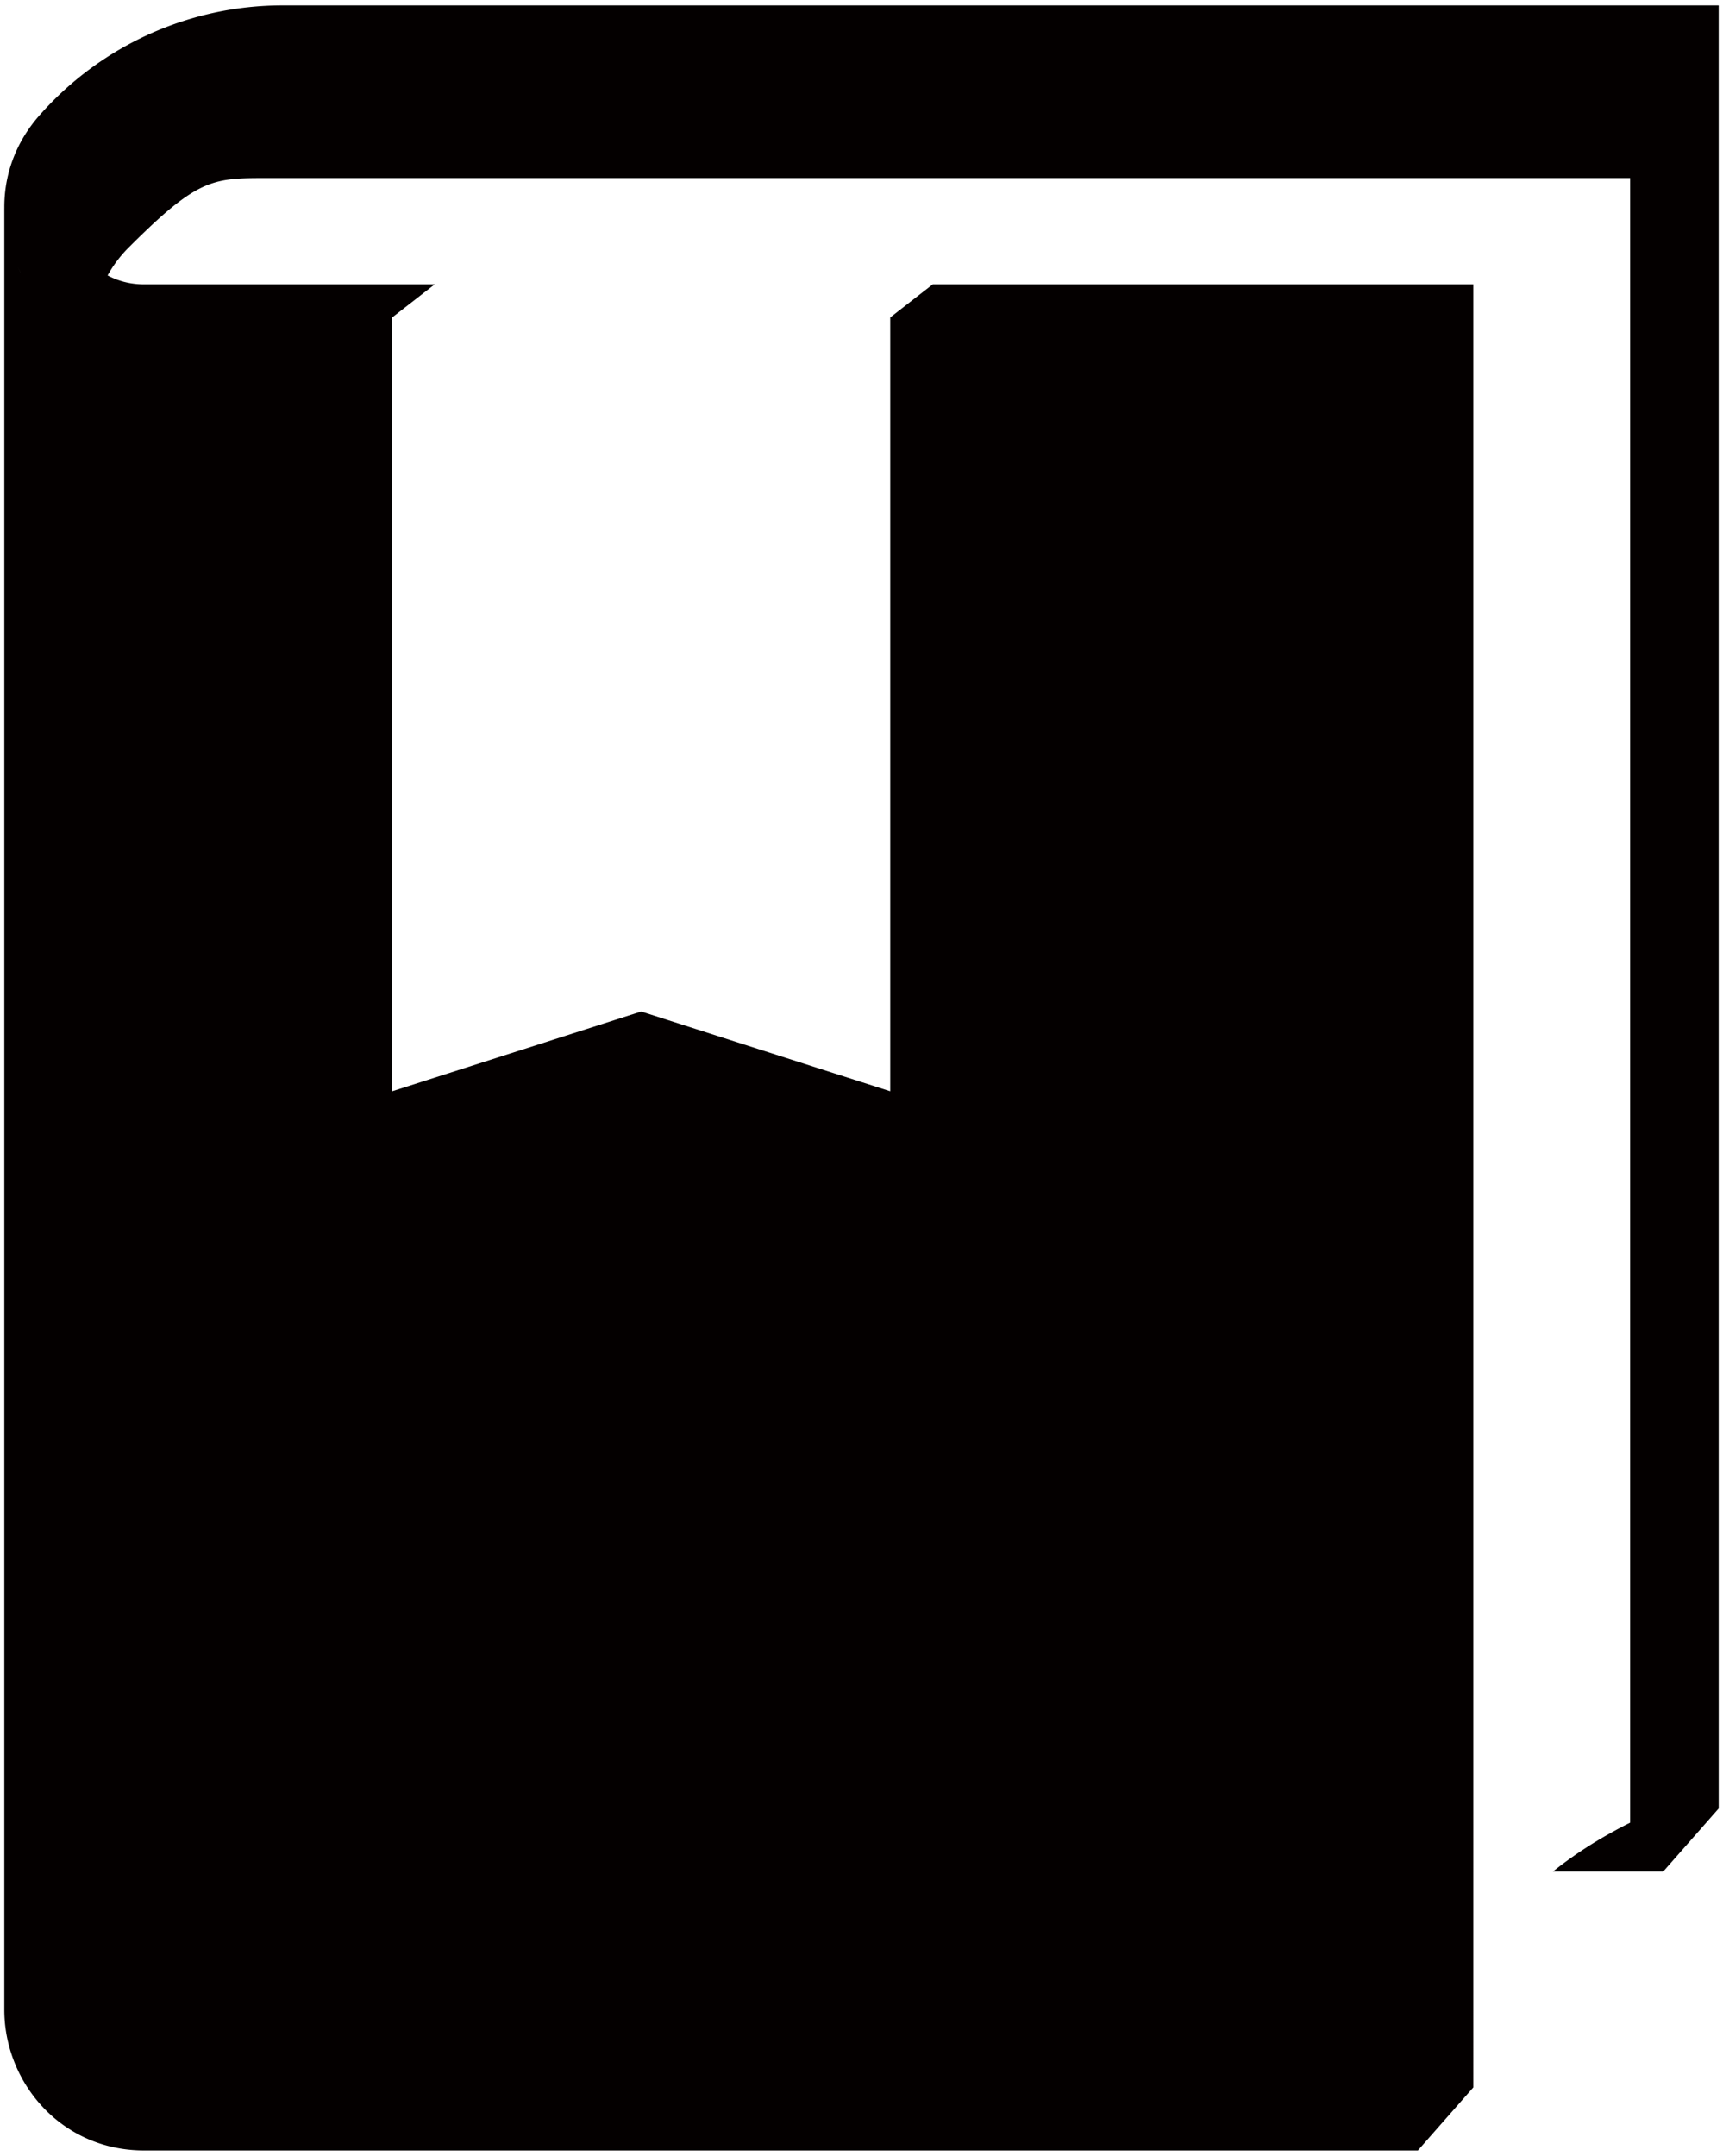 <svg xmlns="http://www.w3.org/2000/svg" viewBox="0 0 639.643 800"><path d="M638.043 551.122V2H104.962a120.34 120.34 0 00-90.344 40.841C5.469 53.237 1.462 65.477 1.61 77.413c-.001-.118-.01-.236-.011-.353v669.102a52.223 52.223 0 00.541 7.119c.036.247.076.493.115.739 3.096 19.44 17.092 36.791 37.564 42.225 1.719.456 3.483.828 5.29 1.111 2.71.424 5.517.645 8.412.645h472.851l10.284-11.688 10.286-11.687V105.522H346.267l-7.892 6.138-7.892 6.138v287.164l-92.446-29.587-92.445 29.587V117.798l15.783-12.276H53.522c-4.943 0-9.548-1.162-13.573-3.315a46.088 46.088 0 017.749-10.286c24.795-24.795 30.649-25.838 49.434-25.838h508.034v610.289c-10.054 5.028-19.782 11.009-28.625 18.106h40.932l20.571-23.375V551.121l-.001.001zM7.653 101.182a54.735 54.735 0 01-1.306-2.666c.408.896.85 1.776 1.306 2.649v.017z" fill="#040000"/></svg>